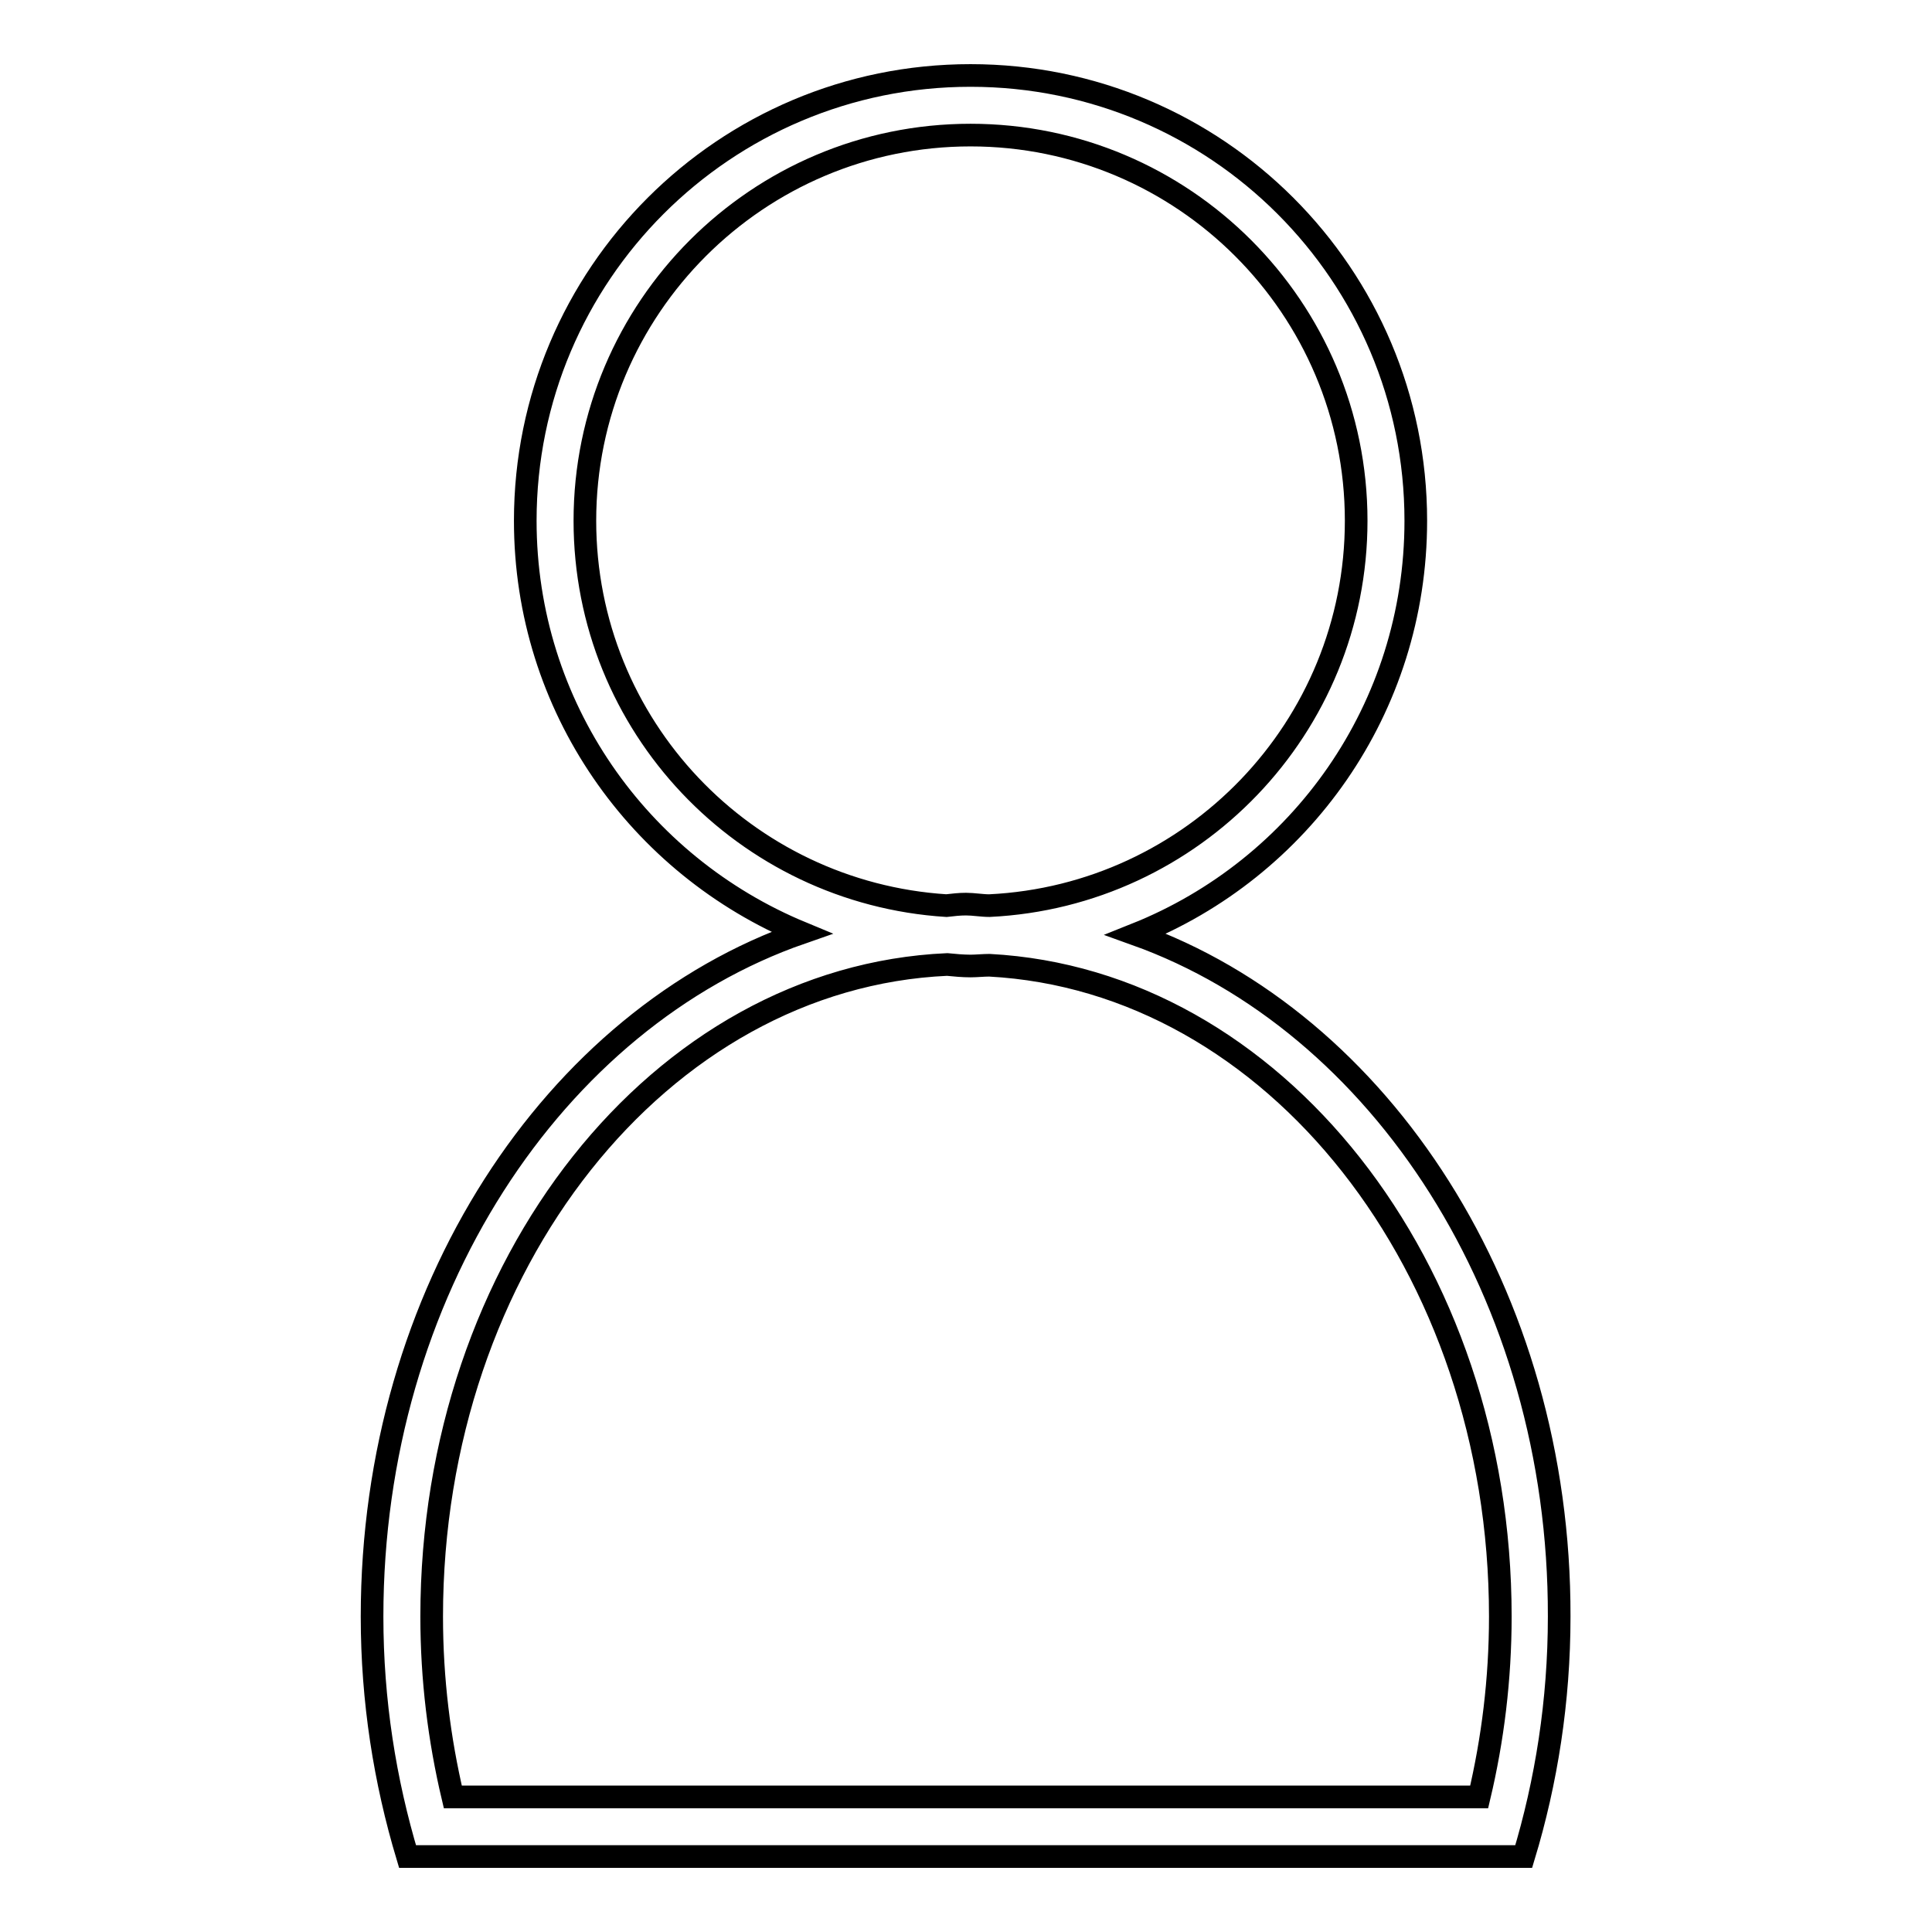 <?xml version="1.0" encoding="utf-8"?>
<!-- Svg Vector Icons : http://www.onlinewebfonts.com/icon -->
<!DOCTYPE svg PUBLIC "-//W3C//DTD SVG 1.1//EN" "http://www.w3.org/Graphics/SVG/1.1/DTD/svg11.dtd">
<svg version="1.1" xmlns="http://www.w3.org/2000/svg" xmlns:xlink="http://www.w3.org/1999/xlink" x="0px" y="0px" viewBox="0 0 256 256" enable-background="new 0 0 256 256" xml:space="preserve">
<g> <path stroke-width="3" fill-opacity="0" stroke="#000000"  d="M150.5,123.8c21.8-8.7,37.1-29.9,37.1-54.8c0-32.6-26.4-59-59-59s-59,26.4-59,59 c0,24.7,15.1,45.7,36.6,54.6c-32.8,11.4-56.9,47.6-56.9,90.6c0,11.2,1.7,21.8,4.7,31.8h1.2h7h131.6h4.9h3.2 c3-9.9,4.7-20.6,4.7-31.8C206.7,171.5,182.9,135.4,150.5,123.8z M77.5,69c0-28.2,22.9-51.1,51.1-51.1c28.2,0,51.1,22.9,51.1,51.1 c0,27.4-21.6,49.7-48.6,51c-1,0-2.1-0.2-3.1-0.2c-0.9,0-1.7,0.1-2.6,0.2C98.7,118.3,77.5,96.2,77.5,69z M196,238.1H60 c-1.8-7.6-2.8-15.6-2.8-23.9c0-46.7,30.3-84.7,68.3-86.4c1,0.1,2.1,0.2,3.1,0.2c0.8,0,1.7-0.1,2.5-0.1c37.6,2,67.7,39.8,67.7,86.3 C198.8,222.5,197.8,230.5,196,238.1z"/></g>
</svg>
